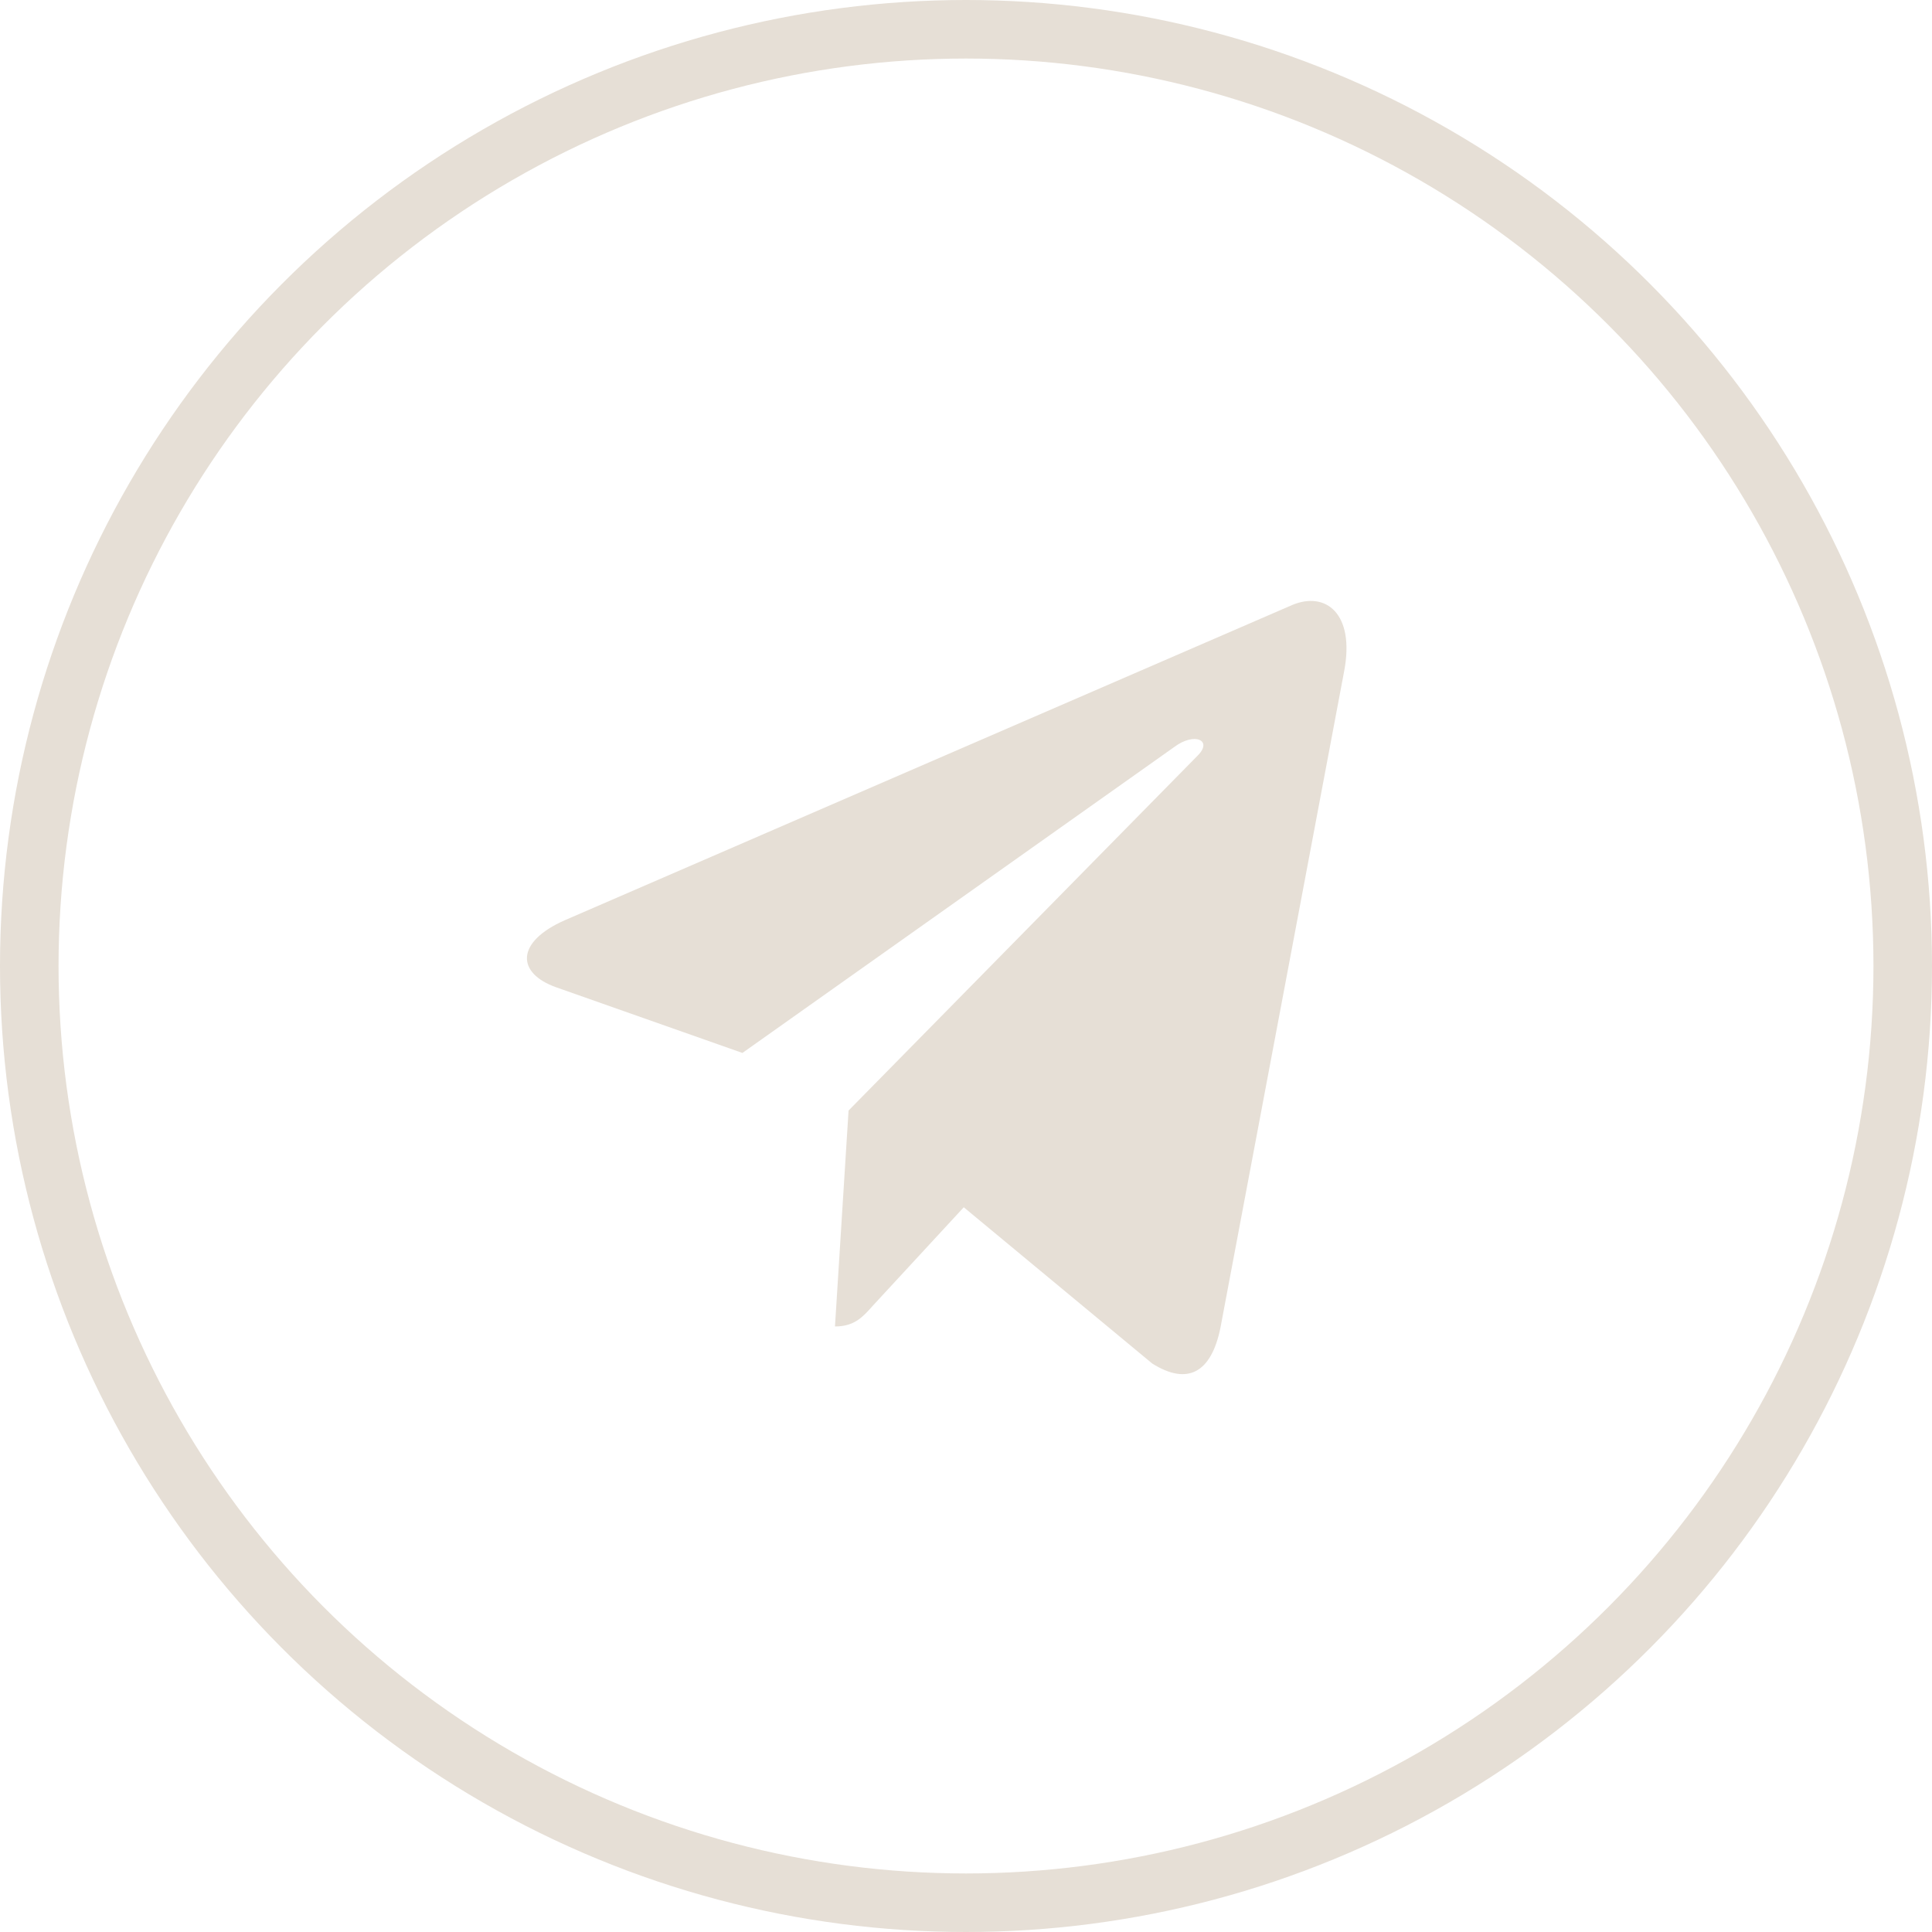 <?xml version="1.0" encoding="UTF-8"?>
<svg xmlns="http://www.w3.org/2000/svg" width="33" height="33" viewBox="0 0 33 33" fill="none">
  <g clip-path="url(#clip0_726_3407)">
    <circle cx="16.5" cy="16.5" r="16" stroke="#E6DFD6"></circle>
    <path d="M22.959 11.466L20.847 22.674C20.688 23.465 20.272 23.662 19.681 23.29L16.462 20.621L14.909 22.302C14.738 22.495 14.594 22.657 14.262 22.657L14.494 18.969L20.459 12.904C20.719 12.644 20.403 12.5 20.056 12.76L12.681 17.985L9.506 16.866C8.816 16.624 8.803 16.09 9.65 15.717L22.069 10.335C22.644 10.092 23.147 10.479 22.959 11.466Z" fill="#E6DFD6"></path>
  </g>
  <defs>
    <clipPath id="clip0_726_3407">
      <rect width="33" height="33" fill="white"></rect>
    </clipPath>
  </defs>
</svg>
